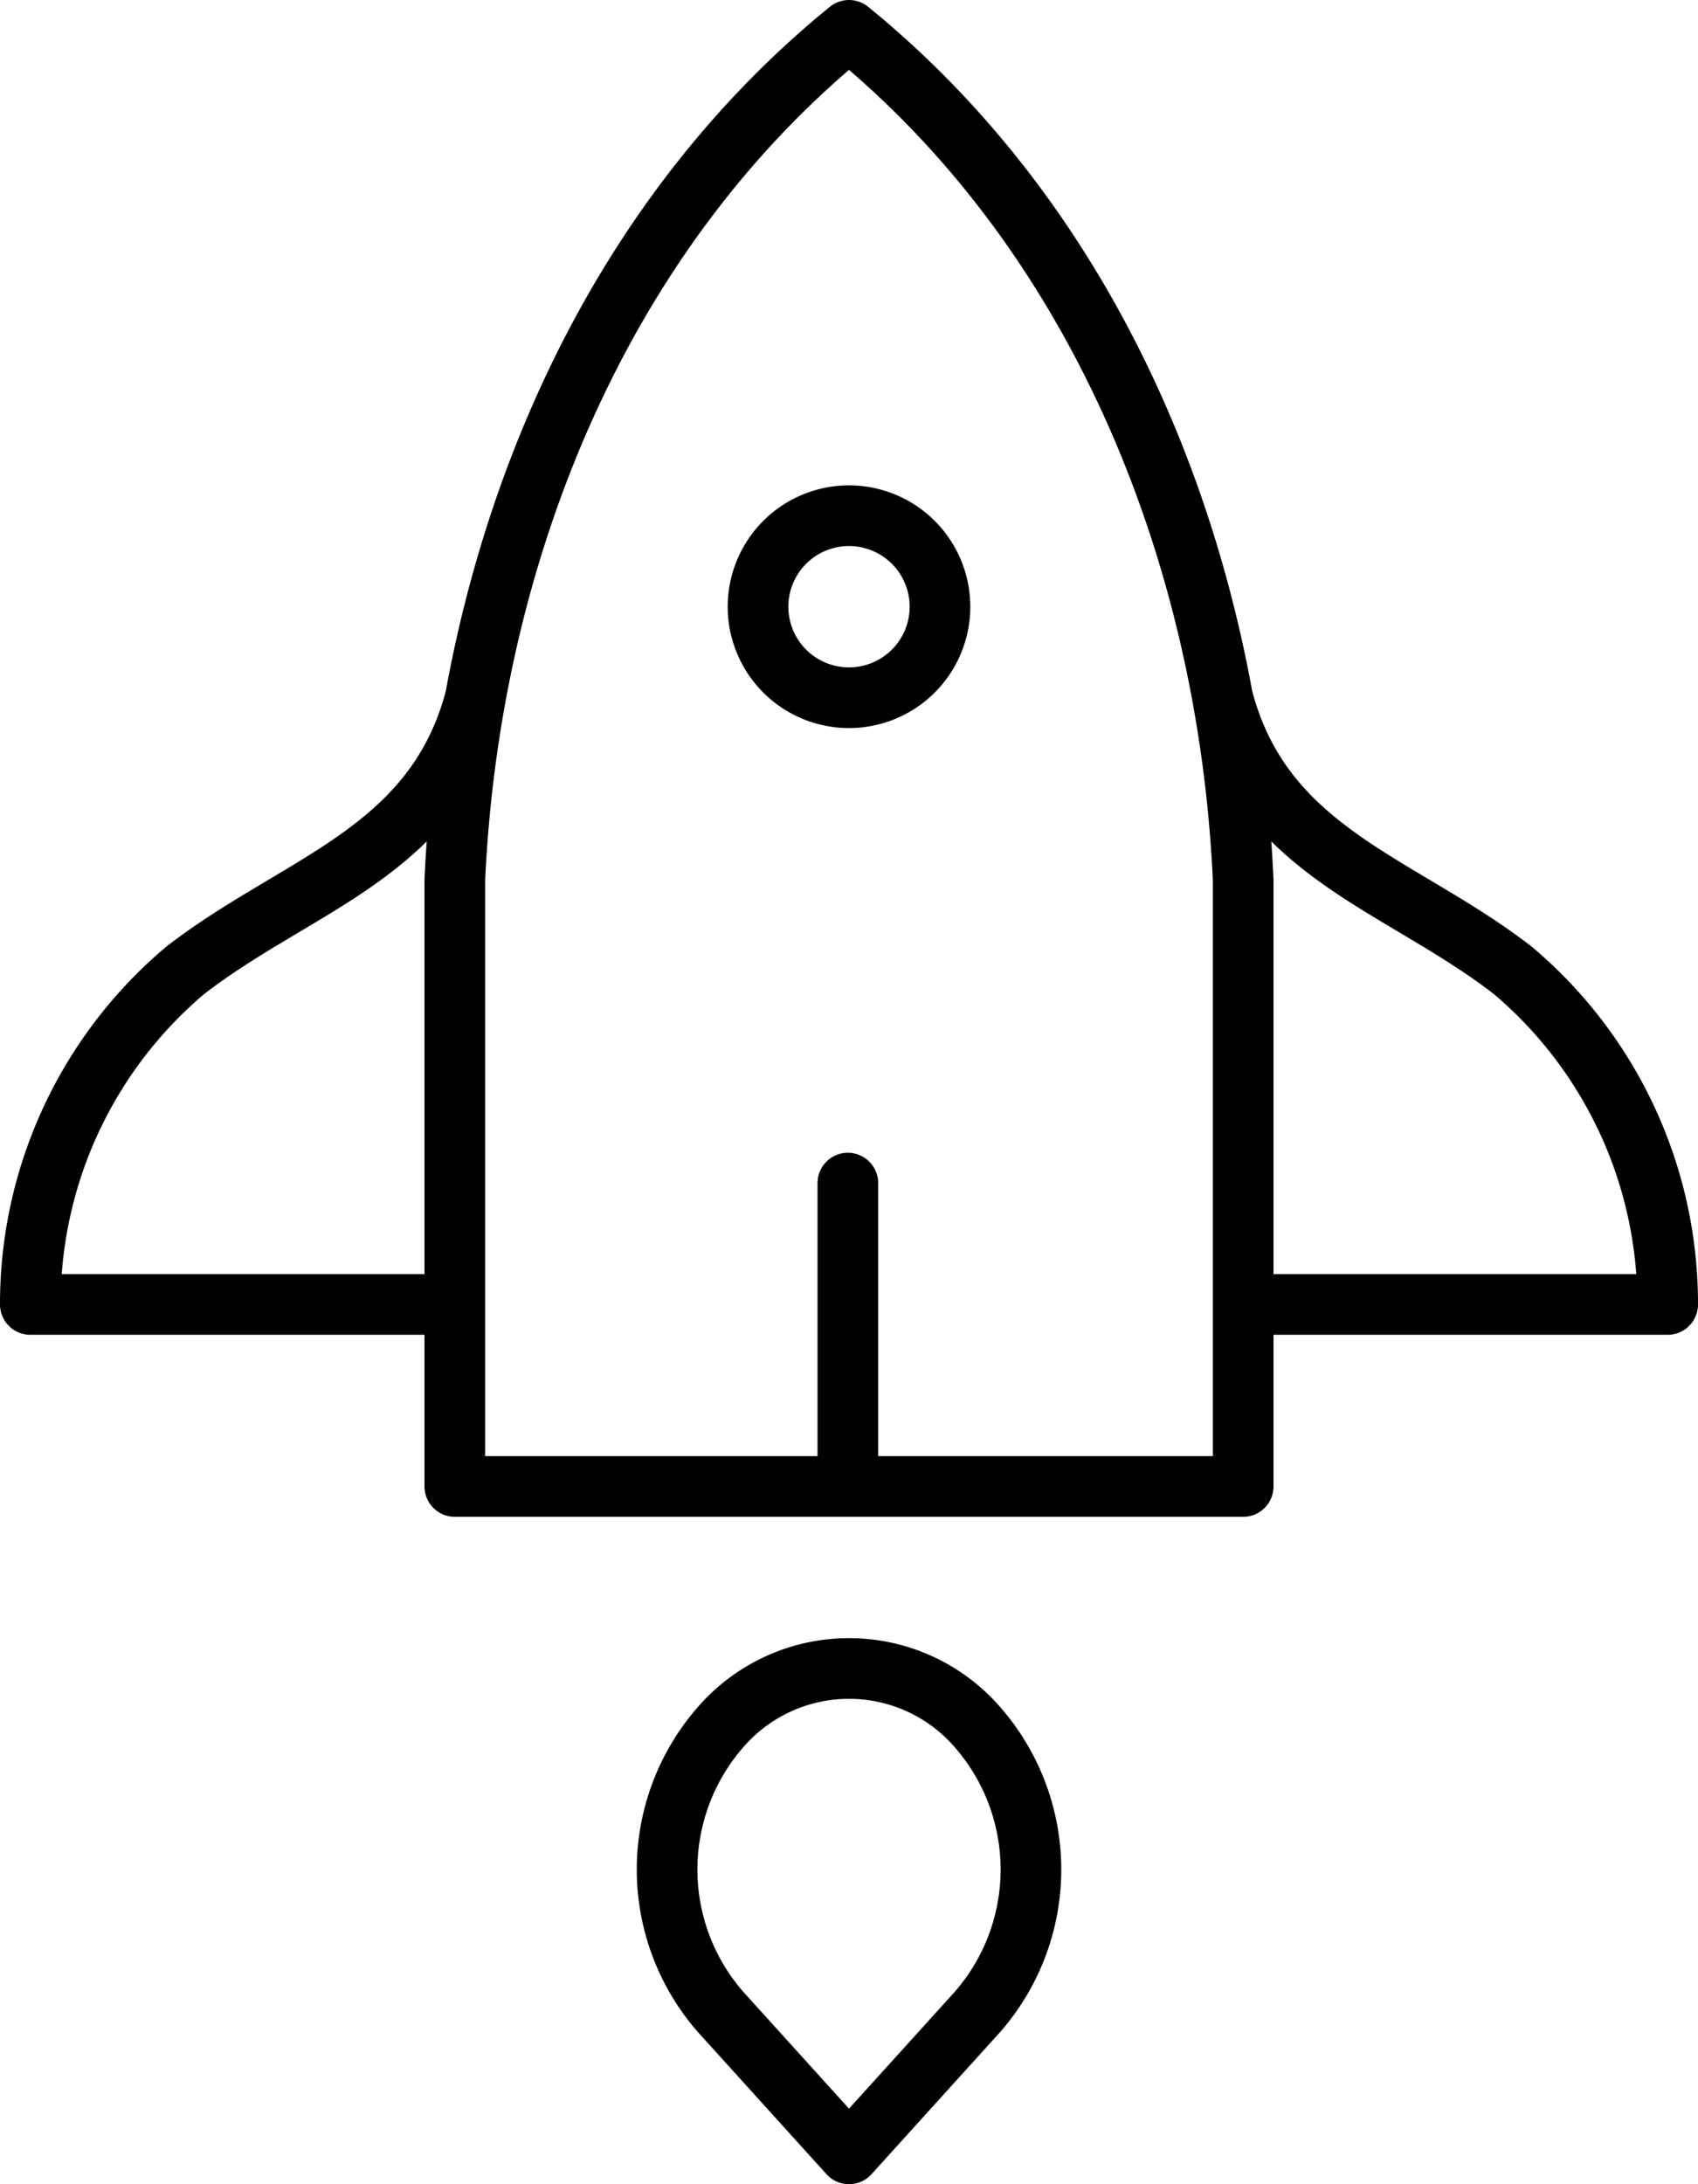 <?xml version="1.0" encoding="UTF-8"?>
<svg xmlns="http://www.w3.org/2000/svg" width="56" height="72" viewBox="0 0 56 72">
  <path d="M15,43H1A14.378,14.378,0,0,1,6.112,31.984C9.843,29.1,14.341,28.116,15.68,23M15,49H41V29C40.515,18.443,36.345,7.785,28,1,19.656,7.785,15.485,18.443,15,29Zm12.962,0V39M28,23a3,3,0,1,1,3-3A3,3,0,0,1,28,23ZM41,43H55a14.374,14.374,0,0,0-5.112-11.016C46.158,29.1,41.66,28.116,40.321,23M32.243,56.941a5.607,5.607,0,0,0-8.485,0,7.128,7.128,0,0,0,0,9.373L28,71l4.243-4.686A7.128,7.128,0,0,0,32.243,56.941Z" fill="none" stroke="#000" stroke-linecap="round" stroke-linejoin="round" stroke-width="2"></path>
</svg>

